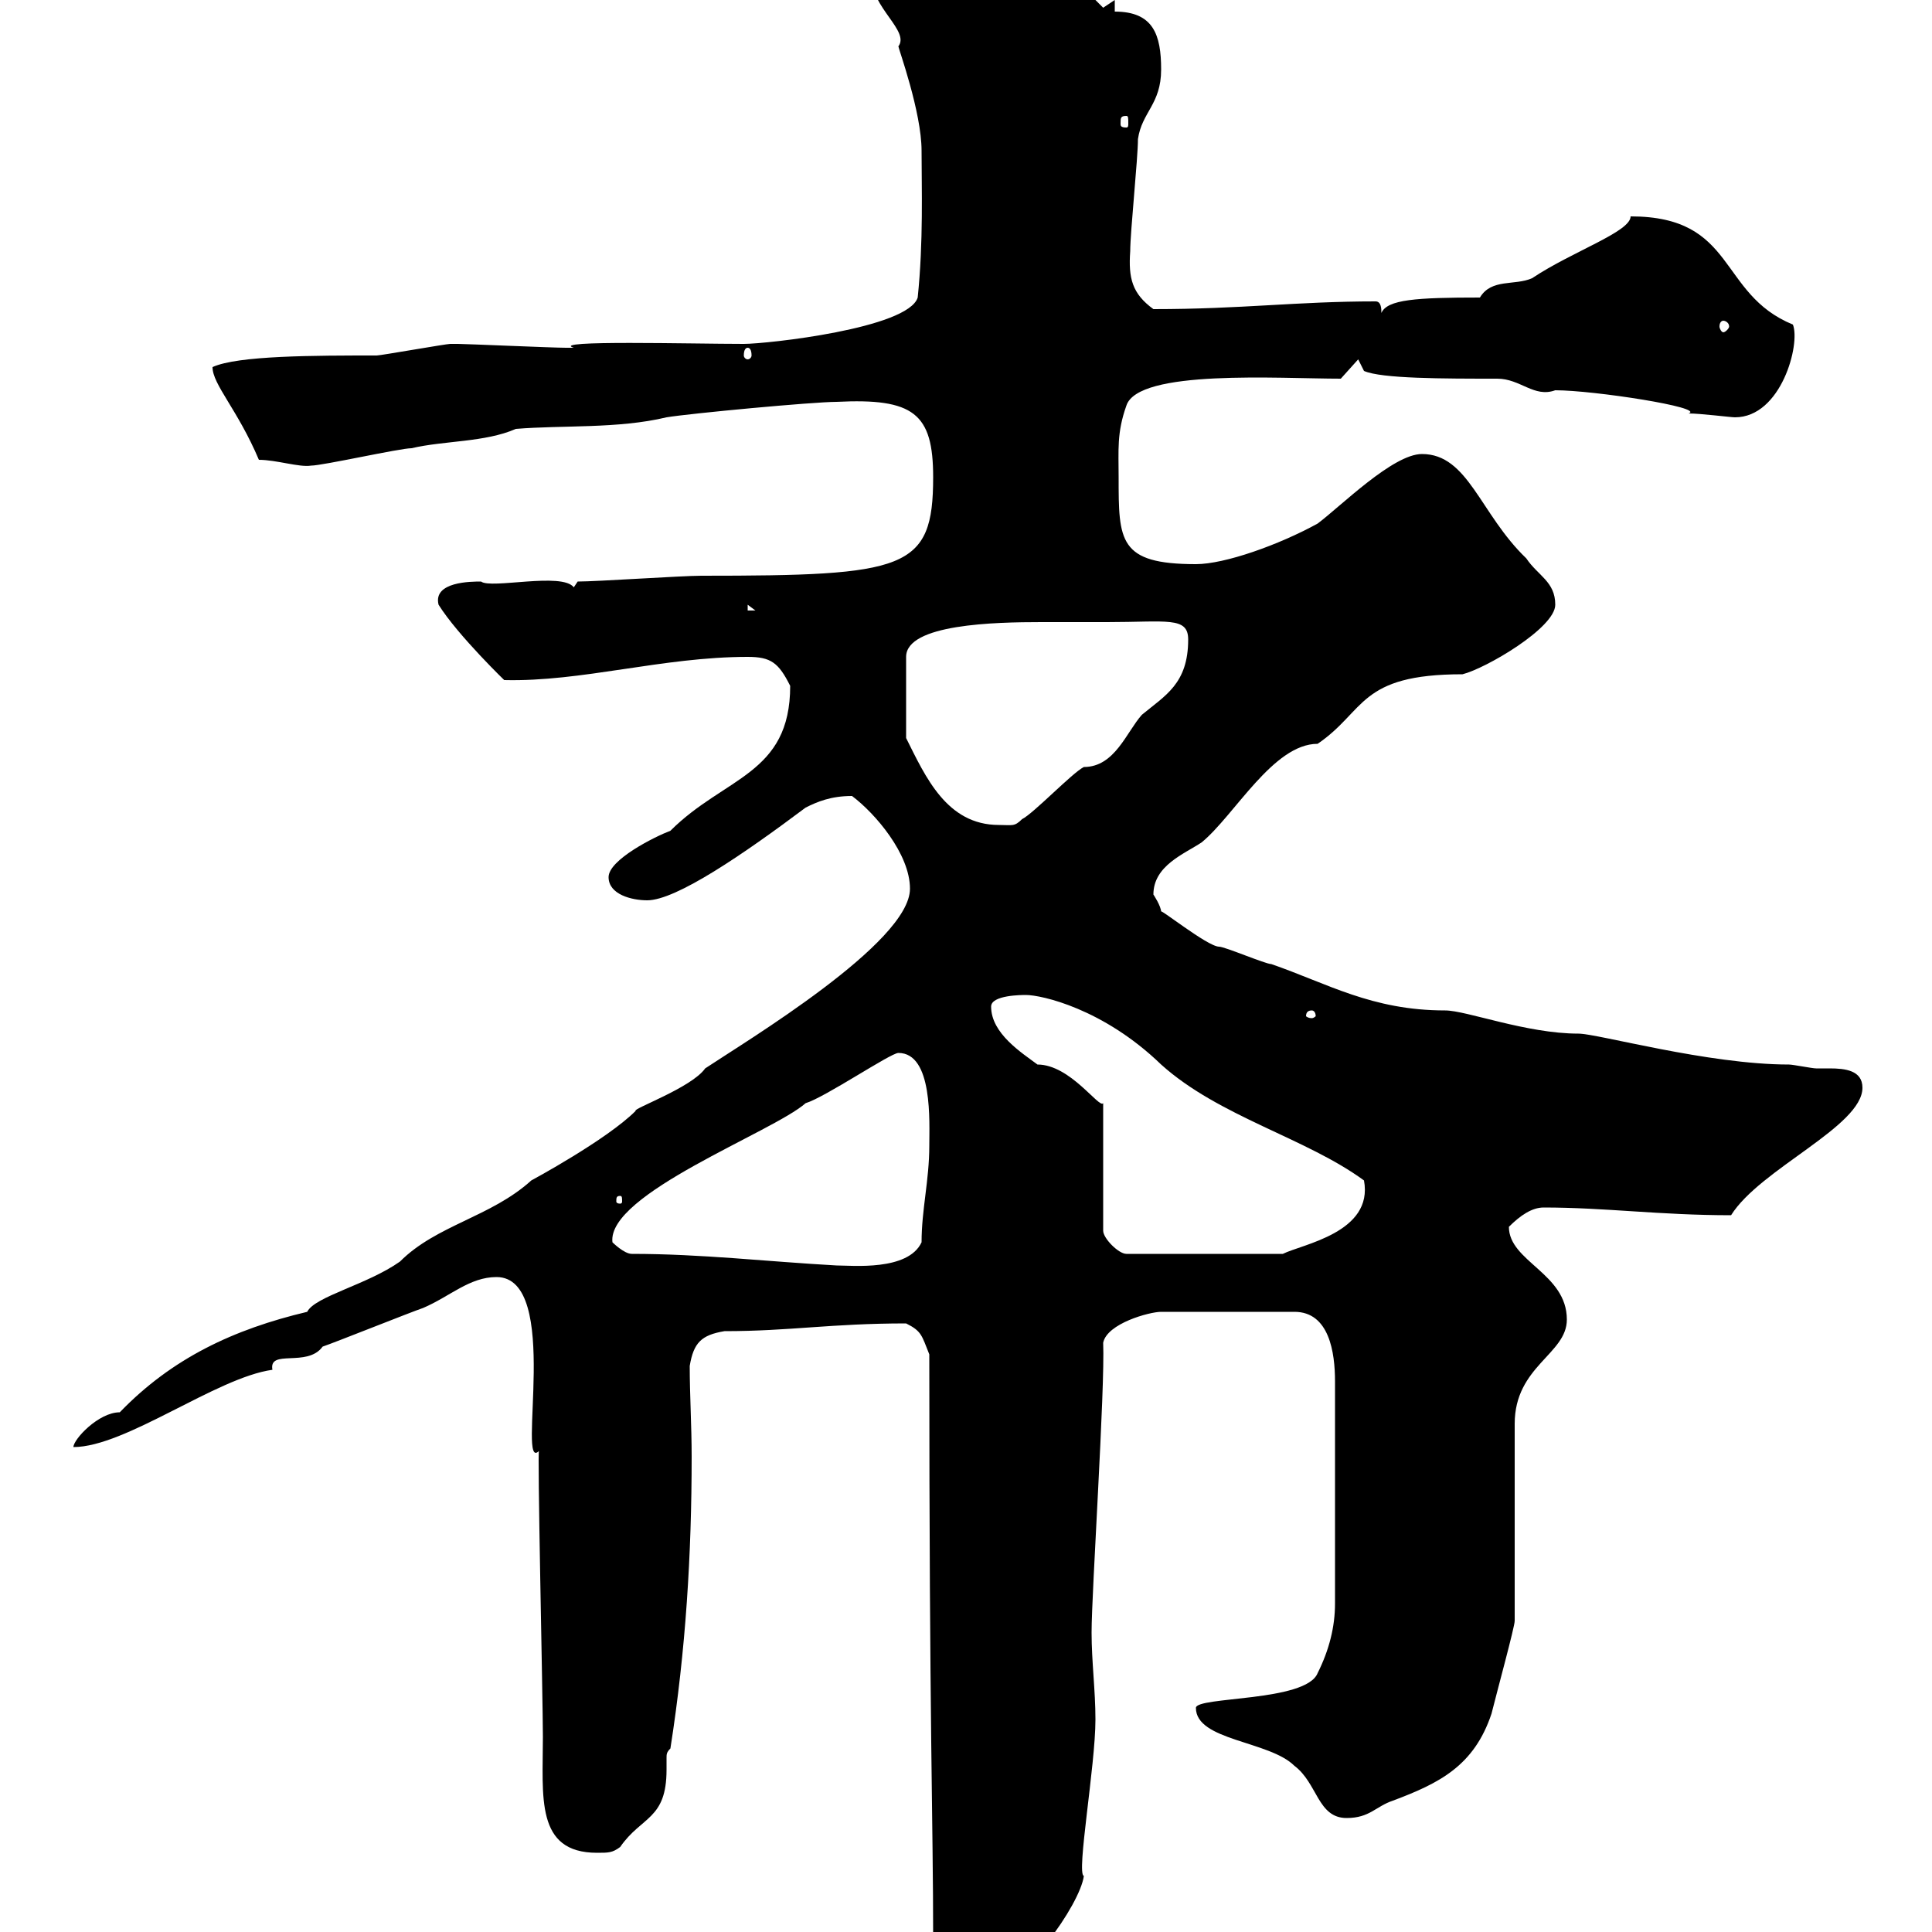 <svg xmlns="http://www.w3.org/2000/svg" xmlns:xlink="http://www.w3.org/1999/xlink" width="300" height="300"><path d="M144.90 301.20C146.70 304.20 149.70 308.40 153.90 308.40C158.70 308.40 167.70 295.80 168.30 291.30C167.10 291 170.10 274.20 170.10 267C170.10 262.50 169.50 258 169.50 253.50C169.50 247.20 171.60 215.70 171.30 208.50C171.90 205.50 178.50 203.70 180.30 203.70L201 203.70C206.40 203.70 207.30 210 207.30 214.50C207.30 216 207.30 226.20 207.30 249C207.30 252.60 206.40 256.20 204.60 259.80C202.80 264.30 185.70 263.40 185.70 265.20C185.70 270.30 197.10 270.30 201 274.20C204.60 276.90 204.60 282.30 209.10 282.30C212.70 282.30 213.60 280.50 216.30 279.60C223.50 276.90 228.90 274.20 231.60 266.10C232.50 262.50 235.20 252.60 235.20 251.70L235.20 221.10C235.20 212.10 243.30 210.30 243.30 204.90C243.30 197.70 234.30 195.90 234.30 190.50C236.10 188.70 237.90 187.50 239.70 187.50C249.30 187.50 257.70 188.70 268.80 188.70C273.30 181.50 289.20 174.90 289.20 168.90C289.20 166.20 286.50 165.90 284.10 165.90C283.50 165.90 282.30 165.90 282 165.90C281.40 165.90 278.40 165.30 277.80 165.30C265.20 165.30 248.10 160.50 245.10 160.50C237 160.50 227.70 156.90 224.40 156.90C213 156.90 206.10 152.70 197.40 149.70C196.50 149.70 190.20 147 189.30 147C187.50 147 179.70 140.70 180.30 141.60C180.30 140.70 179.10 138.90 179.10 138.90C179.10 134.40 183.90 132.60 186.60 130.80C191.70 126.60 197.70 115.50 204.60 115.50C212.10 110.40 210.90 104.70 227.10 104.70C230.70 103.80 241.50 97.50 241.50 93.90C241.50 90.30 238.80 89.40 237 86.70C229.80 79.80 228 70.50 220.80 70.50C216.30 70.50 208.20 78.60 204.60 81.30C198.60 84.60 190.20 87.60 185.70 87.60C173.70 87.60 173.70 84 173.70 74.10C173.70 69.90 173.40 67.20 174.90 63C176.70 57.30 198.60 58.80 208.20 58.80L210.90 55.80L211.80 57.60C214.50 58.80 224.10 58.80 232.50 58.80C236.10 58.80 238.20 61.80 241.50 60.60C247.50 60.60 264.90 63.30 262.20 64.20C264 64.20 268.80 64.80 269.40 64.80C276.60 64.80 279.60 53.40 278.40 50.40C266.70 45.60 269.70 33.60 253.20 33.60C253.20 36 244.20 39 237.90 43.20C235.20 44.40 231.60 43.20 229.80 46.20C219.90 46.20 215.40 46.50 214.50 48.60C214.50 48 214.50 46.80 213.60 46.80C201.30 46.80 192.90 48 179.10 48C175.80 45.60 175.20 43.20 175.50 39C175.50 36 176.70 24.60 176.70 21.60C177.30 17.40 180.30 16.20 180.30 10.80C180.30 5.40 179.10 1.80 173.10 1.80L173.10 0C173.10 0 171.30 1.20 171.30 1.20C171.30 1.20 170.10 0 170.10 0L171.30-0.60C167.70-5.40 150.30-9 144.90-9C141.60-9 134.70-10.20 135.30-3.60C135.30 1.20 141.30 4.80 139.50 7.20C139.50 7.50 143.10 17.40 143.10 23.40C143.10 29.10 143.40 37.50 142.50 46.20C141 51 119.10 53.40 115.50 53.40C107.40 53.40 85.20 52.80 89.10 54C87.90 54 87.90 54 87.90 54C85.80 54 72.30 53.40 71.10 53.40C71.10 53.40 69.90 53.40 69.90 53.40C69.30 53.40 59.10 55.20 58.50 55.20C48.90 55.20 36.90 55.20 33 57C33 59.70 36.90 63.60 40.20 71.40C42.90 71.40 46.50 72.60 48.30 72.30C50.10 72.30 62.10 69.60 63.90 69.60C69 68.40 75.30 68.70 80.10 66.60C87.30 66 96 66.60 103.50 64.80C107.10 64.20 126.30 62.40 129.90 62.40C141.90 61.80 144.90 64.20 144.90 74.10C144.90 88.50 140.70 89.40 108.90 89.40C105.90 89.40 92.70 90.30 89.70 90.30C89.70 90.30 89.10 91.20 89.10 91.20C87.30 88.80 76.20 91.50 74.70 90.30C73.20 90.30 67.20 90.30 68.10 93.90C71.10 98.70 78.90 106.20 78.30 105.60C90.30 105.90 102.90 102 116.10 102C119.70 102 120.90 102.90 122.70 106.50C122.70 120.30 112.50 120.60 104.10 129C101.70 129.90 94.50 133.50 94.50 136.20C94.50 138.90 98.10 139.80 100.50 139.80C105 139.80 115.50 132.60 125.10 125.40C126.90 124.50 129 123.60 132.30 123.60C135.90 126.30 141.30 132.60 141.30 138C141.30 146.40 115.80 161.70 109.50 165.90C107.40 168.90 98.10 172.20 98.70 172.50C94.20 177 82.50 183.30 82.50 183.30C76.20 189 67.80 190.20 62.10 195.90C57 199.50 48.90 201.30 47.70 203.70C36.30 206.40 26.70 210.90 18.60 219.30C15.30 219.30 11.40 223.50 11.40 224.70C19.50 224.70 33.60 213.90 42.30 212.70C41.70 209.40 47.70 212.40 50.10 209.10C51.90 208.50 63.90 203.70 65.70 203.10C69.90 201.30 72.90 198.30 77.10 198.30C87.30 198.30 80.10 228.90 83.70 225.30C83.40 224.40 84.30 264 84.30 269.70C84.30 279 83.10 287.70 92.70 287.70C94.50 287.70 95.10 287.70 96.30 286.80C99.60 282 103.50 282.60 103.50 274.80C103.50 273.90 103.50 273.60 103.50 273C103.50 272.40 103.50 272.10 104.10 271.50C106.50 256.20 107.40 241.20 107.40 226.20C107.40 221.40 107.10 216.60 107.10 212.10C107.70 208.50 108.90 207.30 112.50 206.70C122.70 206.70 129 205.50 140.70 205.50C143.10 206.70 143.10 207.30 144.30 210.30C144.30 268.50 144.90 282.30 144.90 301.20ZM98.10 194.70C96.90 194.70 95.10 192.90 95.10 192.90C94.20 185.40 120 175.80 125.10 171.30C128.10 170.40 138.30 163.50 139.50 163.50C144.90 163.50 144.30 174.30 144.30 177.90C144.30 183.30 143.10 187.80 143.10 192.90C141 197.40 132.30 196.50 129.90 196.50C119.10 195.90 108.90 194.70 98.10 194.70ZM153.90 156.30C153.90 154.50 158.70 154.50 159.30 154.50C161.70 154.50 171.30 156.60 180.30 165.30C189.30 173.40 202.80 176.70 211.80 183.30C213.30 191.40 202.20 193.20 199.20 194.70L174.90 194.70C173.70 194.70 171.30 192.30 171.30 191.10L171.30 171.30C170.70 172.20 166.20 165.30 161.10 165.30C158.70 163.50 153.90 160.50 153.90 156.30ZM96.30 185.70C96.60 185.70 96.60 186 96.60 186.60C96.60 186.60 96.60 186.90 96.30 186.90C95.70 186.90 95.70 186.60 95.70 186.60C95.70 186 95.70 185.70 96.30 185.70ZM203.70 156.90C204 156.90 204.30 157.20 204.30 157.80C204.30 157.80 204 158.10 203.70 158.10C203.10 158.10 202.80 157.80 202.80 157.80C202.80 157.20 203.10 156.90 203.70 156.90ZM171.90 96.60C181.20 96.60 184.50 95.70 184.50 99.30C184.50 106.20 180.90 108 177.30 111C174.90 113.70 173.10 119.10 168.30 119.10C166.50 120 160.50 126.30 158.70 127.20C157.50 128.40 157.20 128.10 155.10 128.10C147 128.10 143.70 120.60 140.70 114.60L140.70 102C140.70 96.90 154.50 96.60 161.70 96.60C165 96.60 168.60 96.60 171.90 96.60ZM116.10 93.90L117.30 94.80L116.10 94.80ZM116.10 54C116.40 54 116.70 54.30 116.70 55.20C116.70 55.50 116.40 55.80 116.10 55.80C115.80 55.80 115.50 55.50 115.50 55.20C115.50 54.30 115.80 54 116.10 54ZM267.60 49.80C267.90 49.80 268.50 50.10 268.50 50.70C268.50 51 267.90 51.60 267.60 51.60C267.30 51.60 267 51 267 50.70C267 50.10 267.30 49.80 267.60 49.80ZM174.90 18C175.20 18 175.20 18.30 175.20 19.20C175.20 19.50 175.20 19.80 174.90 19.80C174 19.80 174 19.50 174 19.20C174 18.30 174 18 174.90 18Z"/></svg>